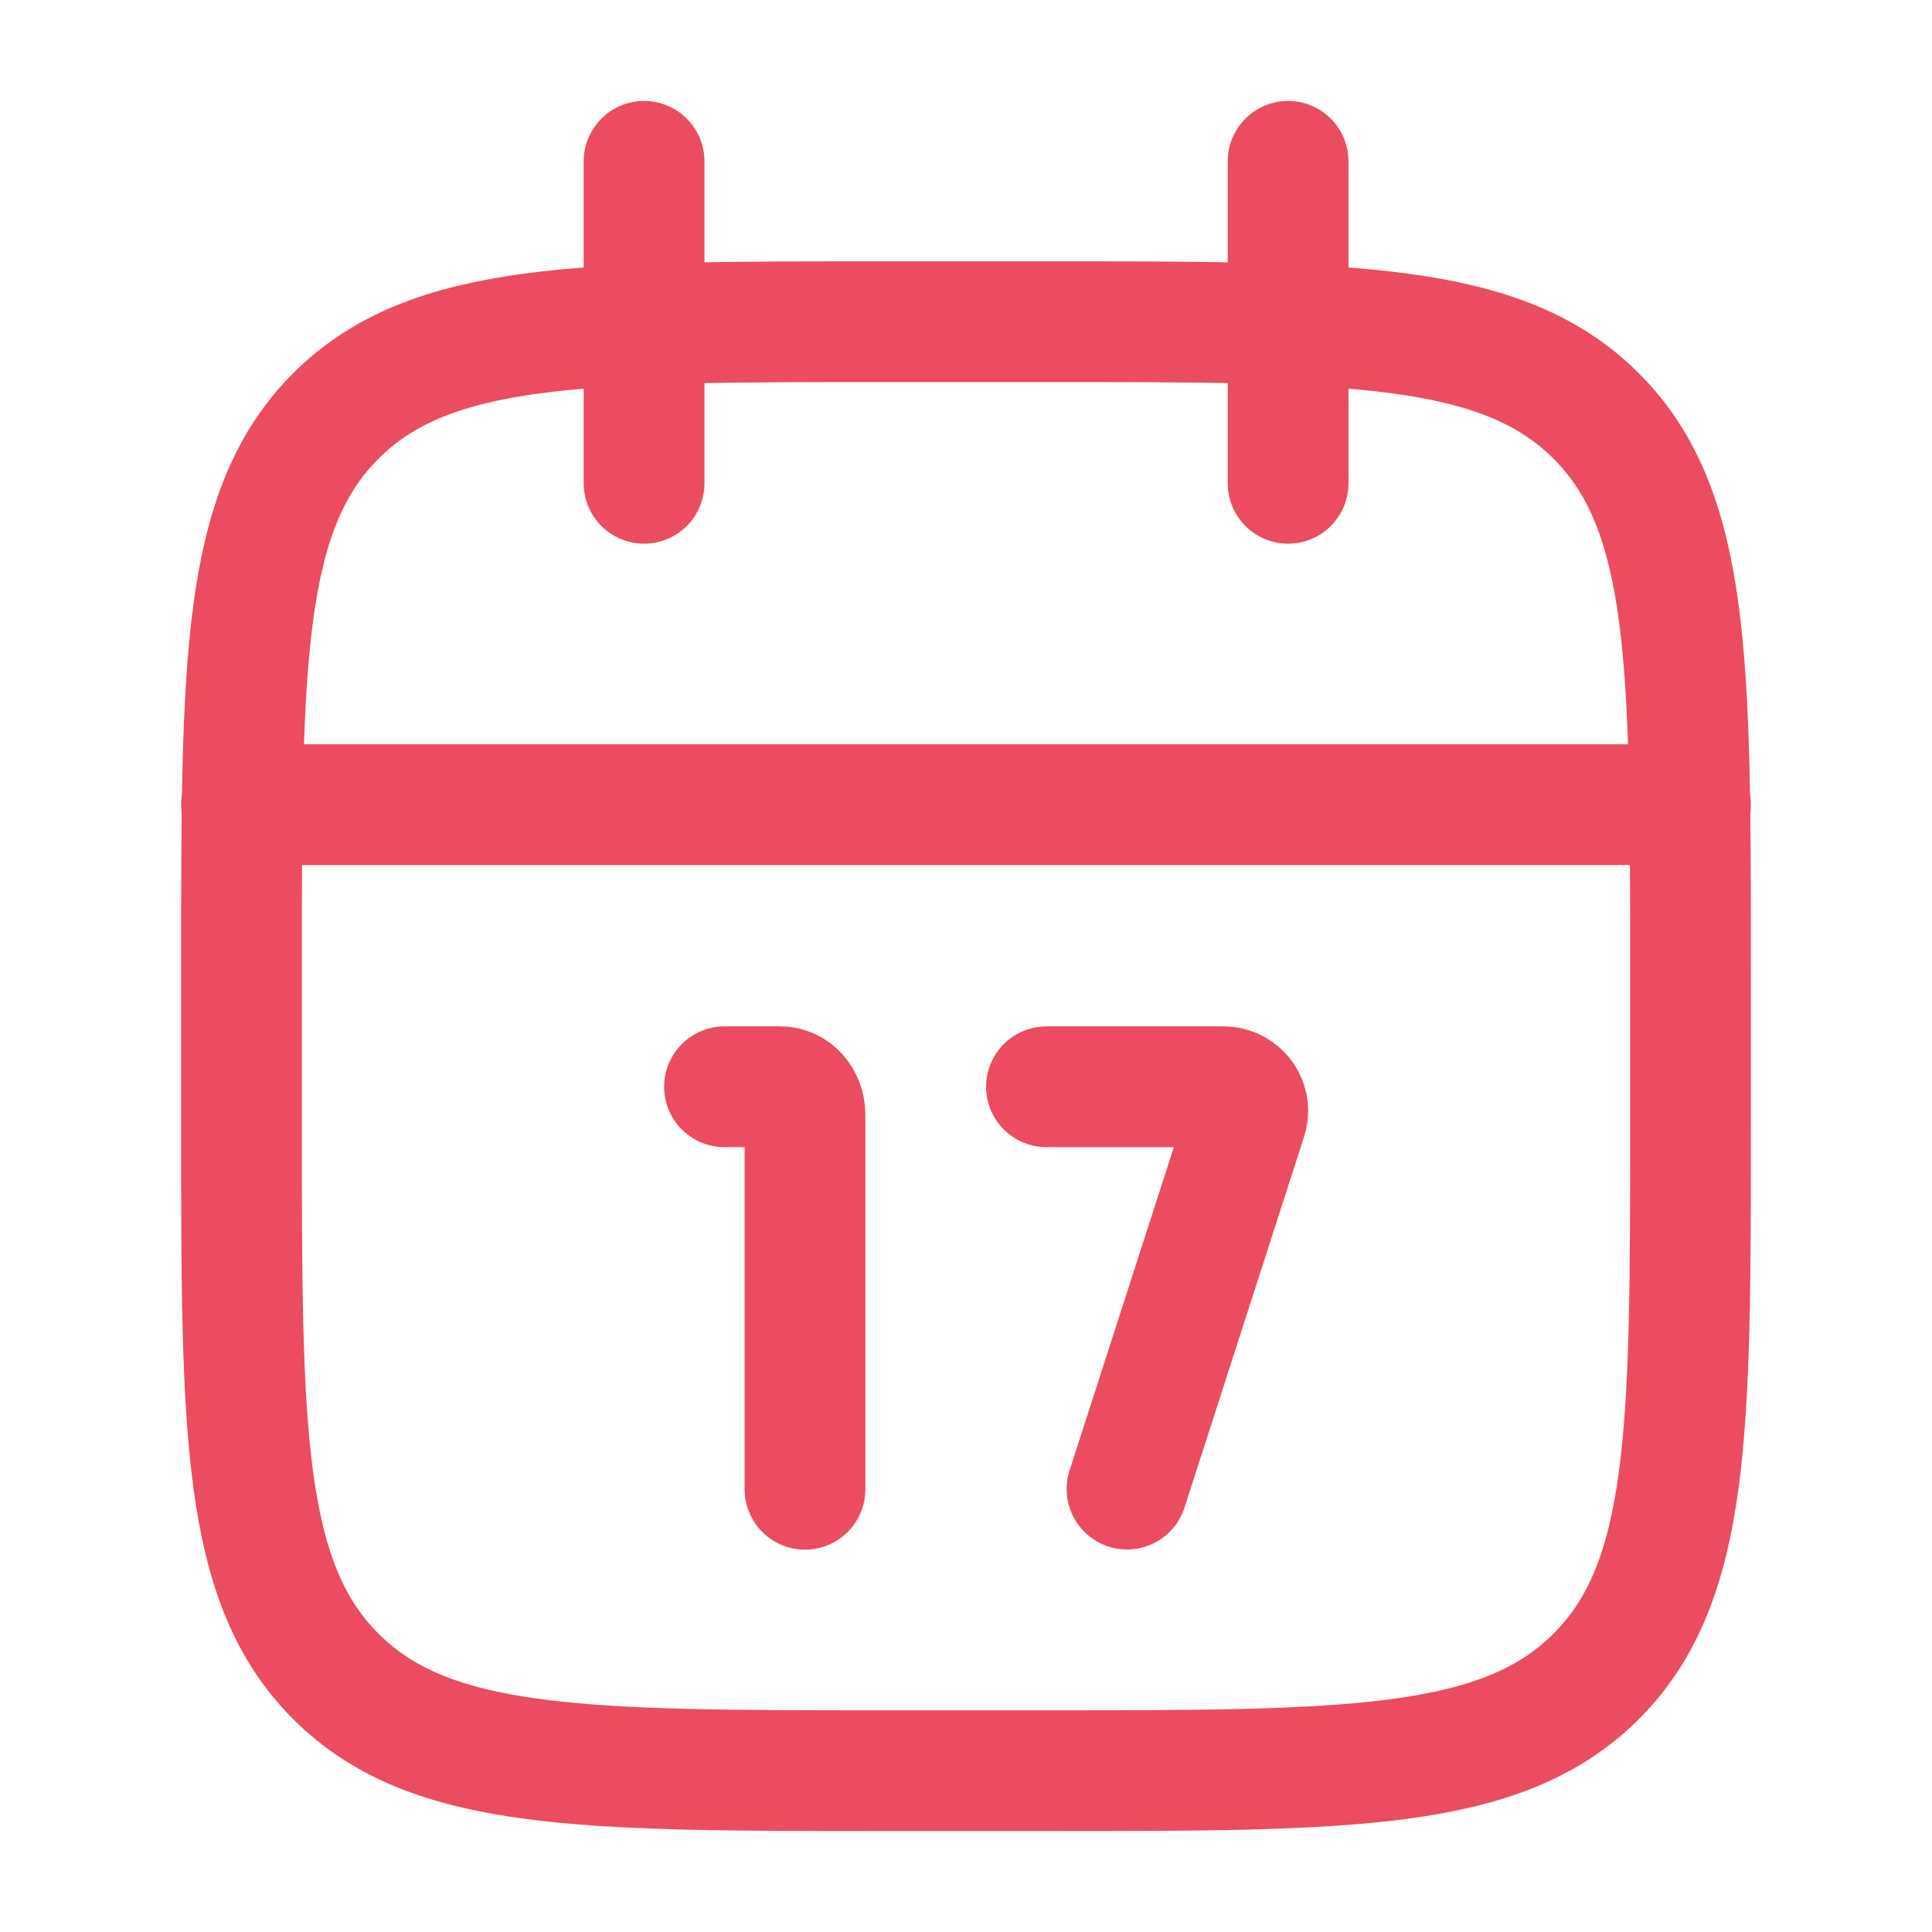 <svg width="32" height="32" viewBox="0 0 32 32" fill="none" xmlns="http://www.w3.org/2000/svg">
<path d="M21.335 2.672V8.005M10.668 2.672V8.005" stroke="#EB4C60" stroke-width="2" stroke-linecap="round" stroke-linejoin="round"/>
<path d="M17.333 5.328H14.667C9.638 5.328 7.124 5.328 5.562 6.89C4 8.452 4 10.966 4 15.995V18.662C4 23.69 4 26.204 5.562 27.766C7.124 29.328 9.638 29.328 14.667 29.328H17.333C22.362 29.328 24.876 29.328 26.438 27.766C28 26.204 28 23.69 28 18.662V15.995C28 10.966 28 8.452 26.438 6.89C24.876 5.328 22.362 5.328 17.333 5.328Z" stroke="#EB4C60" stroke-width="2" stroke-linecap="round" stroke-linejoin="round"/>
<path d="M4 13.328H28" stroke="#EB4C60" stroke-width="2" stroke-linecap="round" stroke-linejoin="round"/>
<path d="M13.333 24.667L13.333 18.463C13.333 18.208 13.151 18 12.926 18H12M18.667 24.664L20.647 18.523C20.66 18.483 20.667 18.442 20.667 18.4C20.667 18.18 20.488 18 20.267 18L17.333 18" stroke="#EB4C60" stroke-width="2" stroke-linecap="round" stroke-linejoin="round"/>
</svg>
